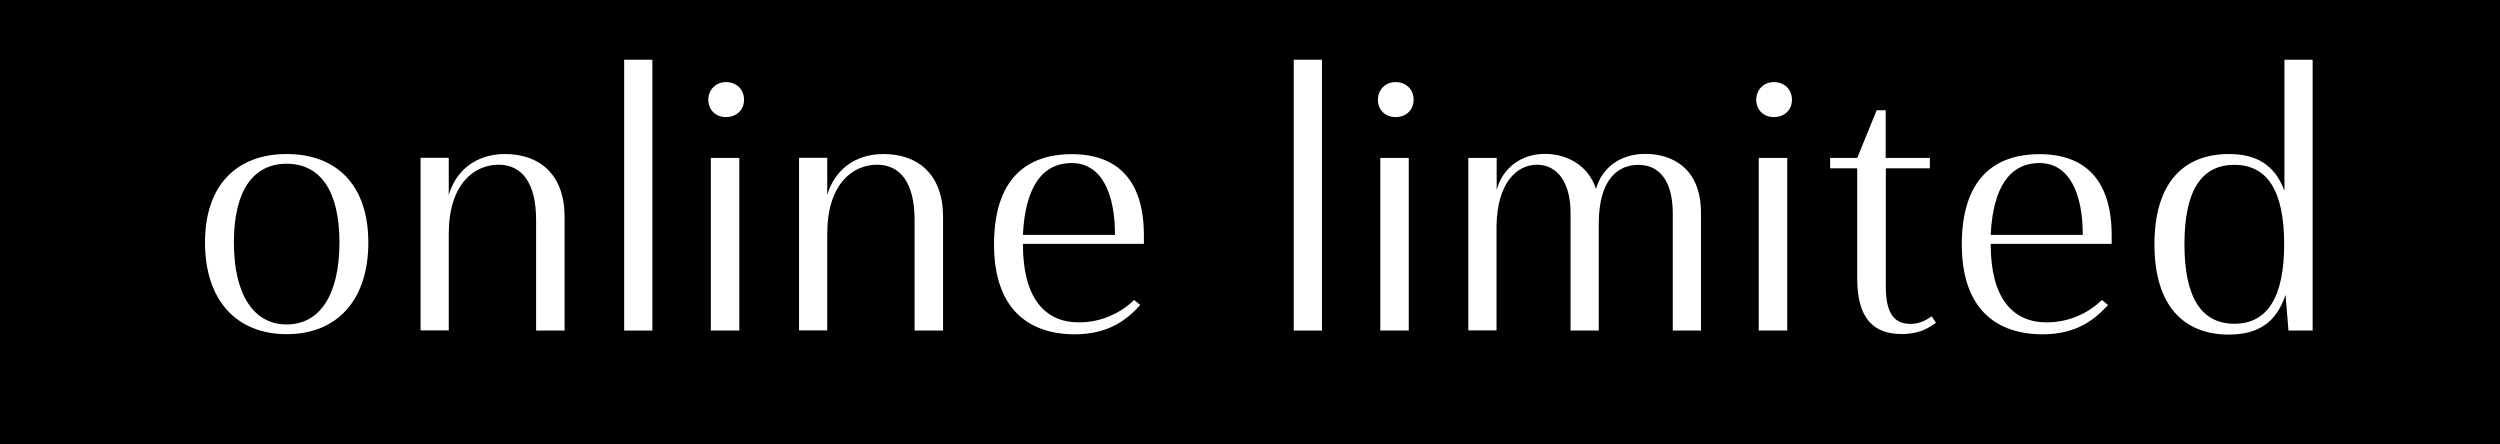 <?xml version="1.0" encoding="UTF-8"?>
<svg id="_レイヤー_2" data-name="レイヤー 2" xmlns="http://www.w3.org/2000/svg" viewBox="0 0 180 32">
  <defs>
    <style>
      .cls-1 {
        fill: #fff;
      }
    </style>
  </defs>
  <g id="img">
    <rect width="180" height="32"/>
  </g>
  <g id="txt">
    <g>
      <path class="cls-1" d="M20.64,24.06c-3.61,0-5.88-2.44-5.88-6.6s2.31-6.37,5.88-6.37,5.88,2.21,5.88,6.37-2.26,6.6-5.88,6.6ZM20.64,23.36c2.42,0,3.8-2.18,3.8-5.9s-1.38-5.67-3.8-5.67-3.8,1.95-3.8,5.67,1.4,5.9,3.8,5.9Z"/>
      <path class="cls-1" d="M32.3,14.08c.47-1.69,1.87-2.99,4.06-2.99,2.5,0,4.29,1.48,4.29,4.52v8.19h-2.05v-7.96c0-2.7-1.04-3.98-2.7-3.98-1.77,0-3.59,1.4-3.59,4.99v6.94h-2.03v-12.43h2.03v2.7Z"/>
      <path class="cls-1" d="M44.94,4.3h2.03v19.5h-2.03V4.3Z"/>
      <path class="cls-1" d="M52.27,5.91c.75,0,1.3.52,1.3,1.27s-.55,1.25-1.3,1.25-1.27-.52-1.27-1.25.55-1.27,1.27-1.27ZM51.18,11.37h2.05v12.43h-2.05v-12.43Z"/>
      <path class="cls-1" d="M59.55,14.08c.47-1.69,1.87-2.99,4.06-2.99,2.5,0,4.29,1.48,4.29,4.52v8.19h-2.05v-7.96c0-2.7-1.04-3.98-2.7-3.98-1.77,0-3.59,1.4-3.59,4.99v6.94h-2.03v-12.43h2.03v2.7Z"/>
      <path class="cls-1" d="M82.36,16.94v.62h-8.71v.03c0,3.85,1.56,5.62,4.03,5.62,1.72,0,3.09-.75,3.98-1.61l.44.36c-.88.96-2.18,2.11-4.71,2.11-3.3,0-5.82-1.79-5.82-6.47s2.31-6.5,5.59-6.5,5.2,1.85,5.2,5.85ZM73.65,16.91h6.63c0-2.94-.94-5.17-3.12-5.17s-3.35,1.82-3.51,5.17Z"/>
      <path class="cls-1" d="M93.15,4.3h2.03v19.5h-2.03V4.3Z"/>
      <path class="cls-1" d="M100.48,5.91c.75,0,1.3.52,1.3,1.27s-.55,1.25-1.3,1.25-1.27-.52-1.27-1.25.55-1.27,1.27-1.27ZM99.38,11.37h2.05v12.43h-2.05v-12.43Z"/>
      <path class="cls-1" d="M105.73,11.37h2.03v2.31c.39-1.48,1.66-2.6,3.48-2.6,1.4,0,3.07.68,3.67,2.52.42-1.46,1.66-2.52,3.56-2.52s4,1.01,4,4.24v8.48h-2.03v-8.42c0-2.39-.99-3.51-2.47-3.51-1.38,0-2.86.91-2.86,4.26v7.67h-2.03v-8.48c0-2.16-.94-3.46-2.42-3.46s-2.86,1.35-2.91,4.39v7.54h-2.03v-12.43Z"/>
      <path class="cls-1" d="M127.72,5.91c.75,0,1.3.52,1.3,1.27s-.55,1.25-1.3,1.25-1.27-.52-1.27-1.25.55-1.27,1.27-1.27ZM126.63,11.37h2.05v12.43h-2.05v-12.43Z"/>
      <path class="cls-1" d="M135.78,11.37h3.17v.75h-3.17v8.55c0,2.08.75,2.65,1.77,2.65.52,0,.99-.16,1.53-.55l.31.47c-.75.55-1.43.81-2.47.81-2.03,0-3.2-1.12-3.2-4v-7.93h-1.95v-.75h1.95l1.4-3.43h.65v3.43Z"/>
      <path class="cls-1" d="M152.04,16.94v.62h-8.71v.03c0,3.85,1.56,5.62,4.03,5.62,1.72,0,3.09-.75,3.98-1.61l.44.36c-.88.96-2.18,2.11-4.71,2.11-3.3,0-5.82-1.79-5.82-6.47s2.31-6.5,5.59-6.5,5.2,1.85,5.2,5.85ZM143.33,16.91h6.63c0-2.94-.94-5.17-3.12-5.17s-3.35,1.82-3.51,5.17Z"/>
      <path class="cls-1" d="M164.77,23.8l-.21-2.57c-.68,2.05-2.05,2.86-4.08,2.86-3.3,0-5.36-2.13-5.36-6.5s2.05-6.5,5.36-6.5c1.95,0,3.3.75,4,2.65V4.3h2.03v19.5h-1.74ZM157.28,17.59c0,3.87,1.25,5.72,3.59,5.72s3.59-1.85,3.59-5.72-1.22-5.72-3.59-5.72-3.59,1.85-3.59,5.72Z"/>
    </g>
  </g>
</svg>